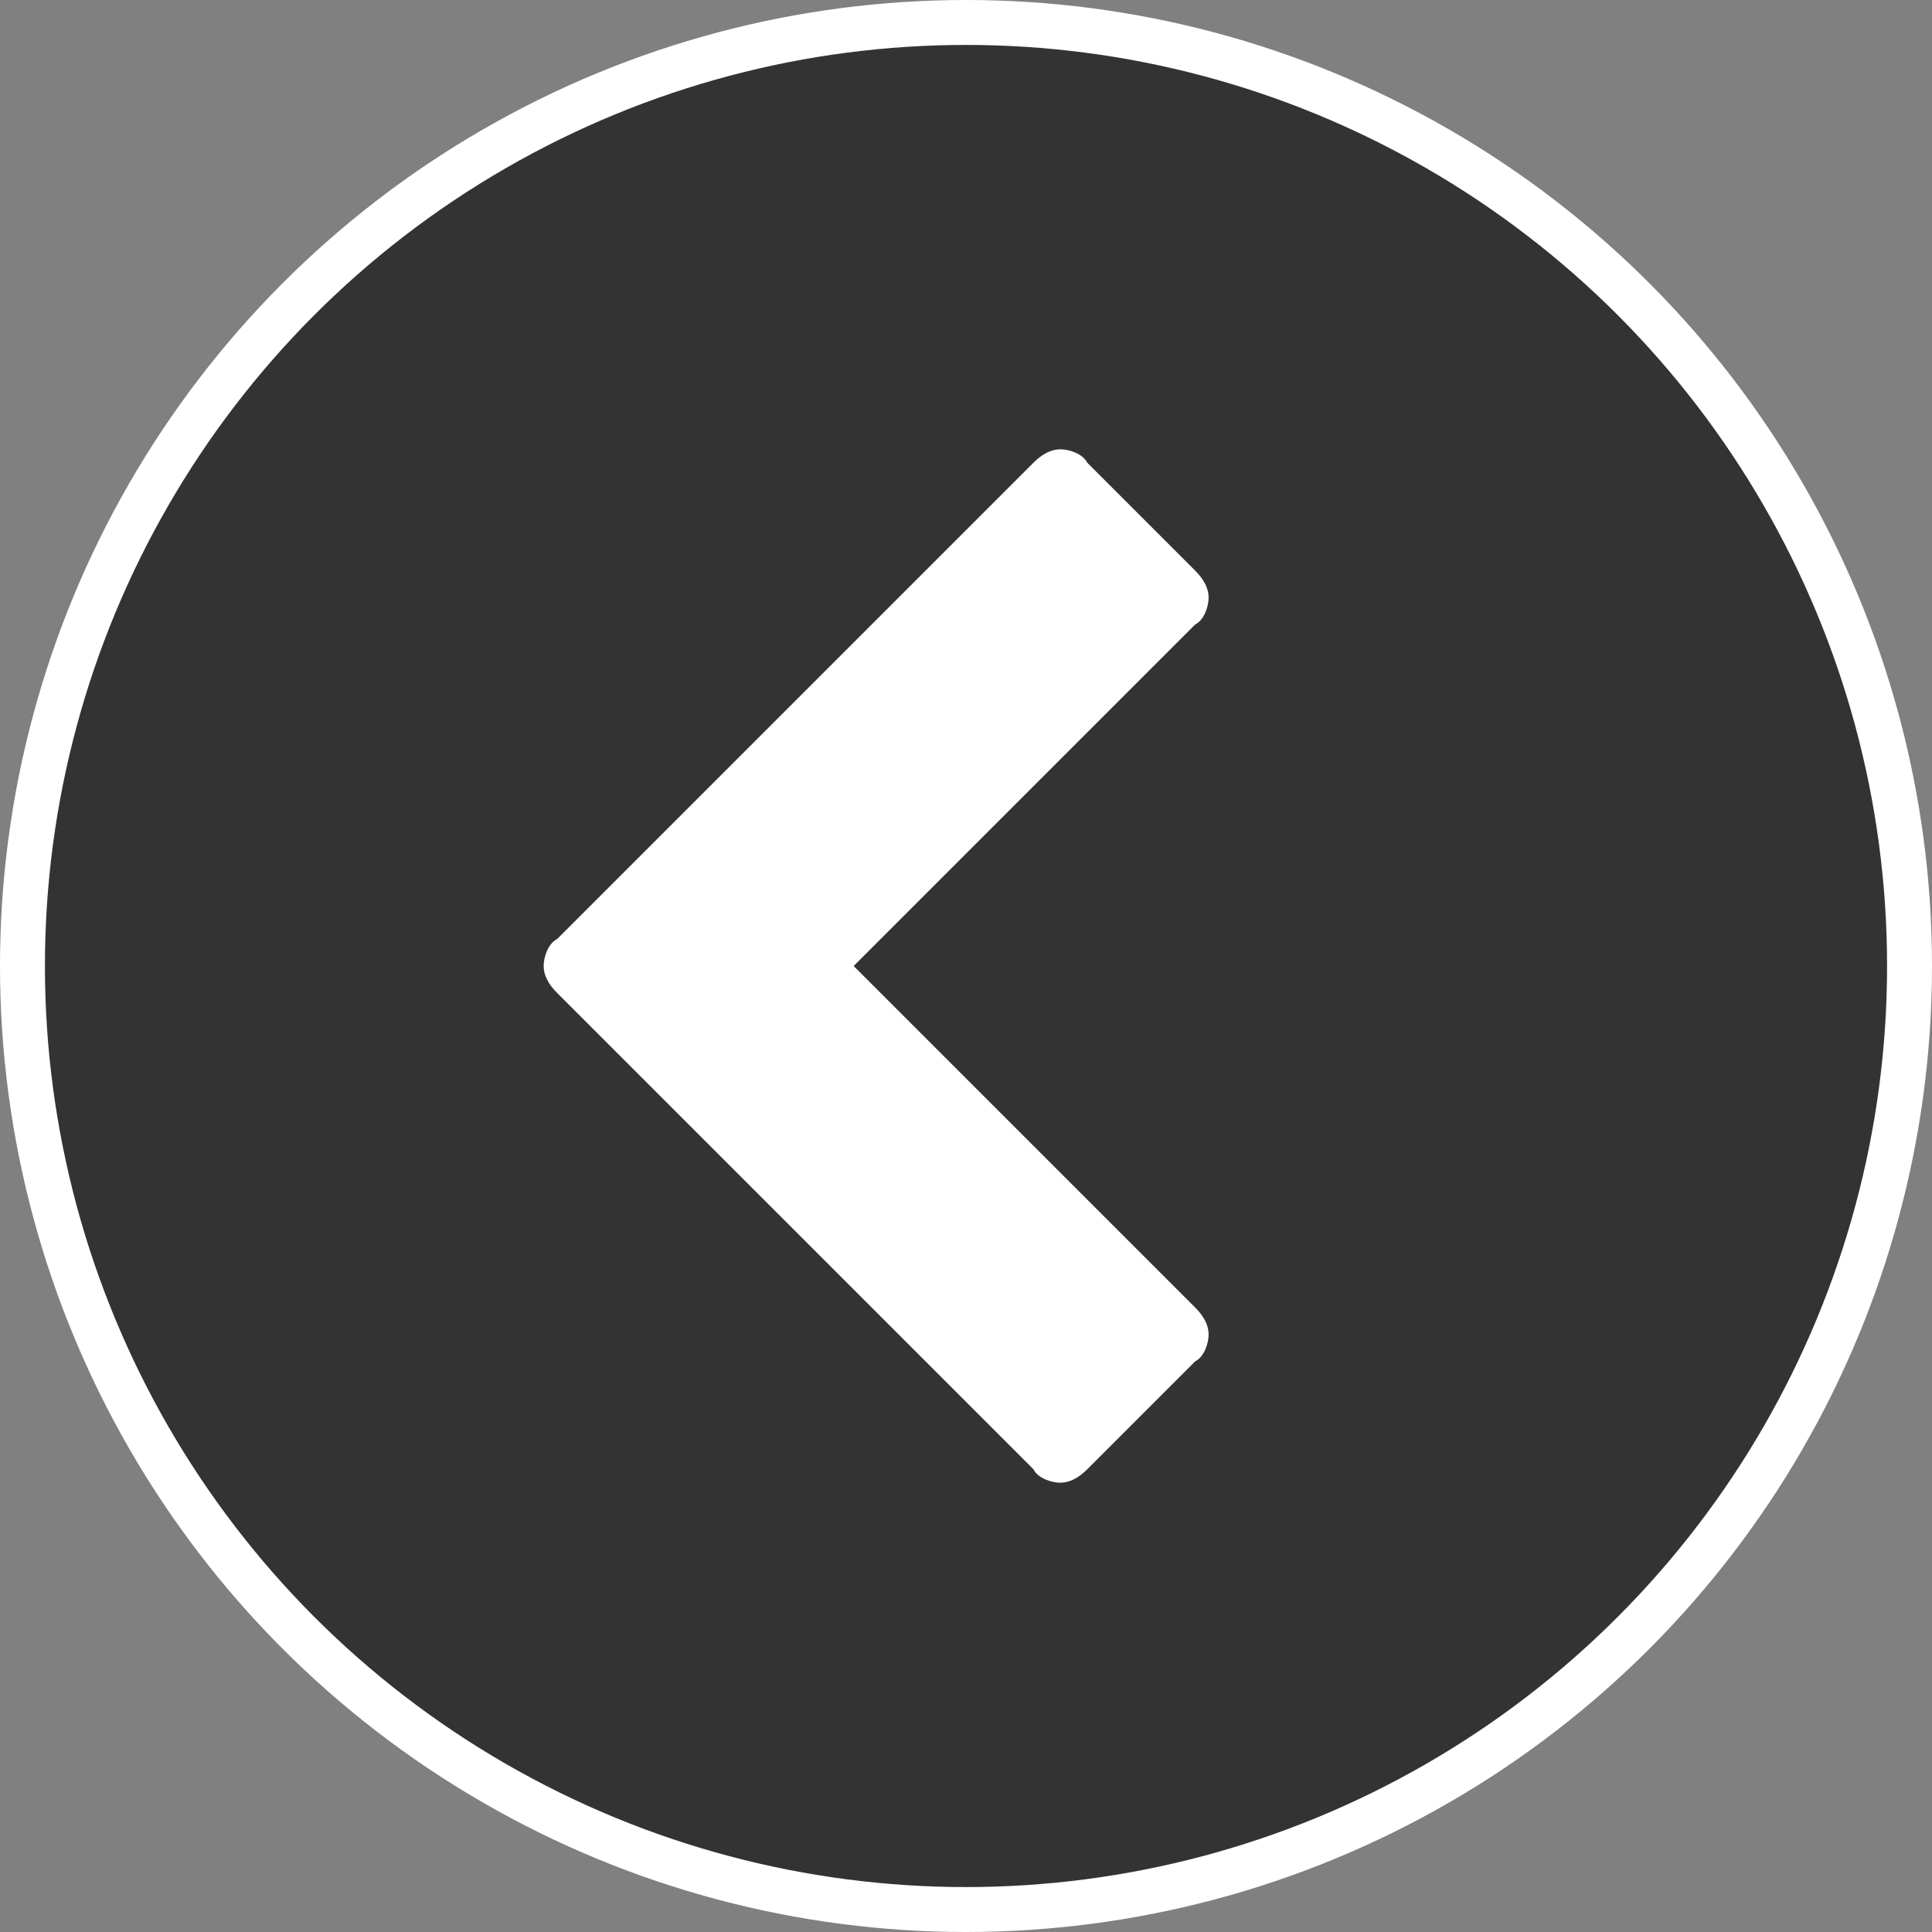 ﻿<?xml version="1.0" encoding="utf-8"?>
<!-- Generator: Adobe Illustrator 21.1.0, SVG Export Plug-In . SVG Version: 6.00 Build 0)  -->
<svg version="1.1" id="Layer_1" xmlns="http://www.w3.org/2000/svg" xmlns:xlink="http://www.w3.org/1999/xlink" x="0px" y="0px"
	viewBox="0 0 43 43" style="enable-background:new 0 0 43 43;" xml:space="preserve">
<rect x="0" y="0" width="43" height="43" fill="#808080" stroke="none"/>
<style type="text/css">
	.st0{fill:#FFFFFF;}
	.st1{fill:#333333;}
</style>
<circle id="Ellipse_1_copy" class="st0" cx="21.5" cy="21.5" r="21.5"/>
<circle class="st1" cx="21.5" cy="21.5" r="20.5"/>
<path class="st0" d="M26.6,13.9L19,21.5l7.6,7.6c0.2,0.2,0.3,0.4,0.3,0.6s-0.1,0.5-0.3,0.6l-2.4,2.4c-0.2,0.2-0.4,0.3-0.6,0.3
	c-0.2,0-0.5-0.1-0.6-0.3L12.4,22.1c-0.2-0.2-0.3-0.4-0.3-0.6s0.1-0.5,0.3-0.6L23,10.3c0.2-0.2,0.4-0.3,0.6-0.3
	c0.2,0,0.5,0.1,0.6,0.3l2.4,2.4c0.2,0.2,0.3,0.4,0.3,0.6C26.9,13.5,26.8,13.8,26.6,13.9z"/>
</svg>